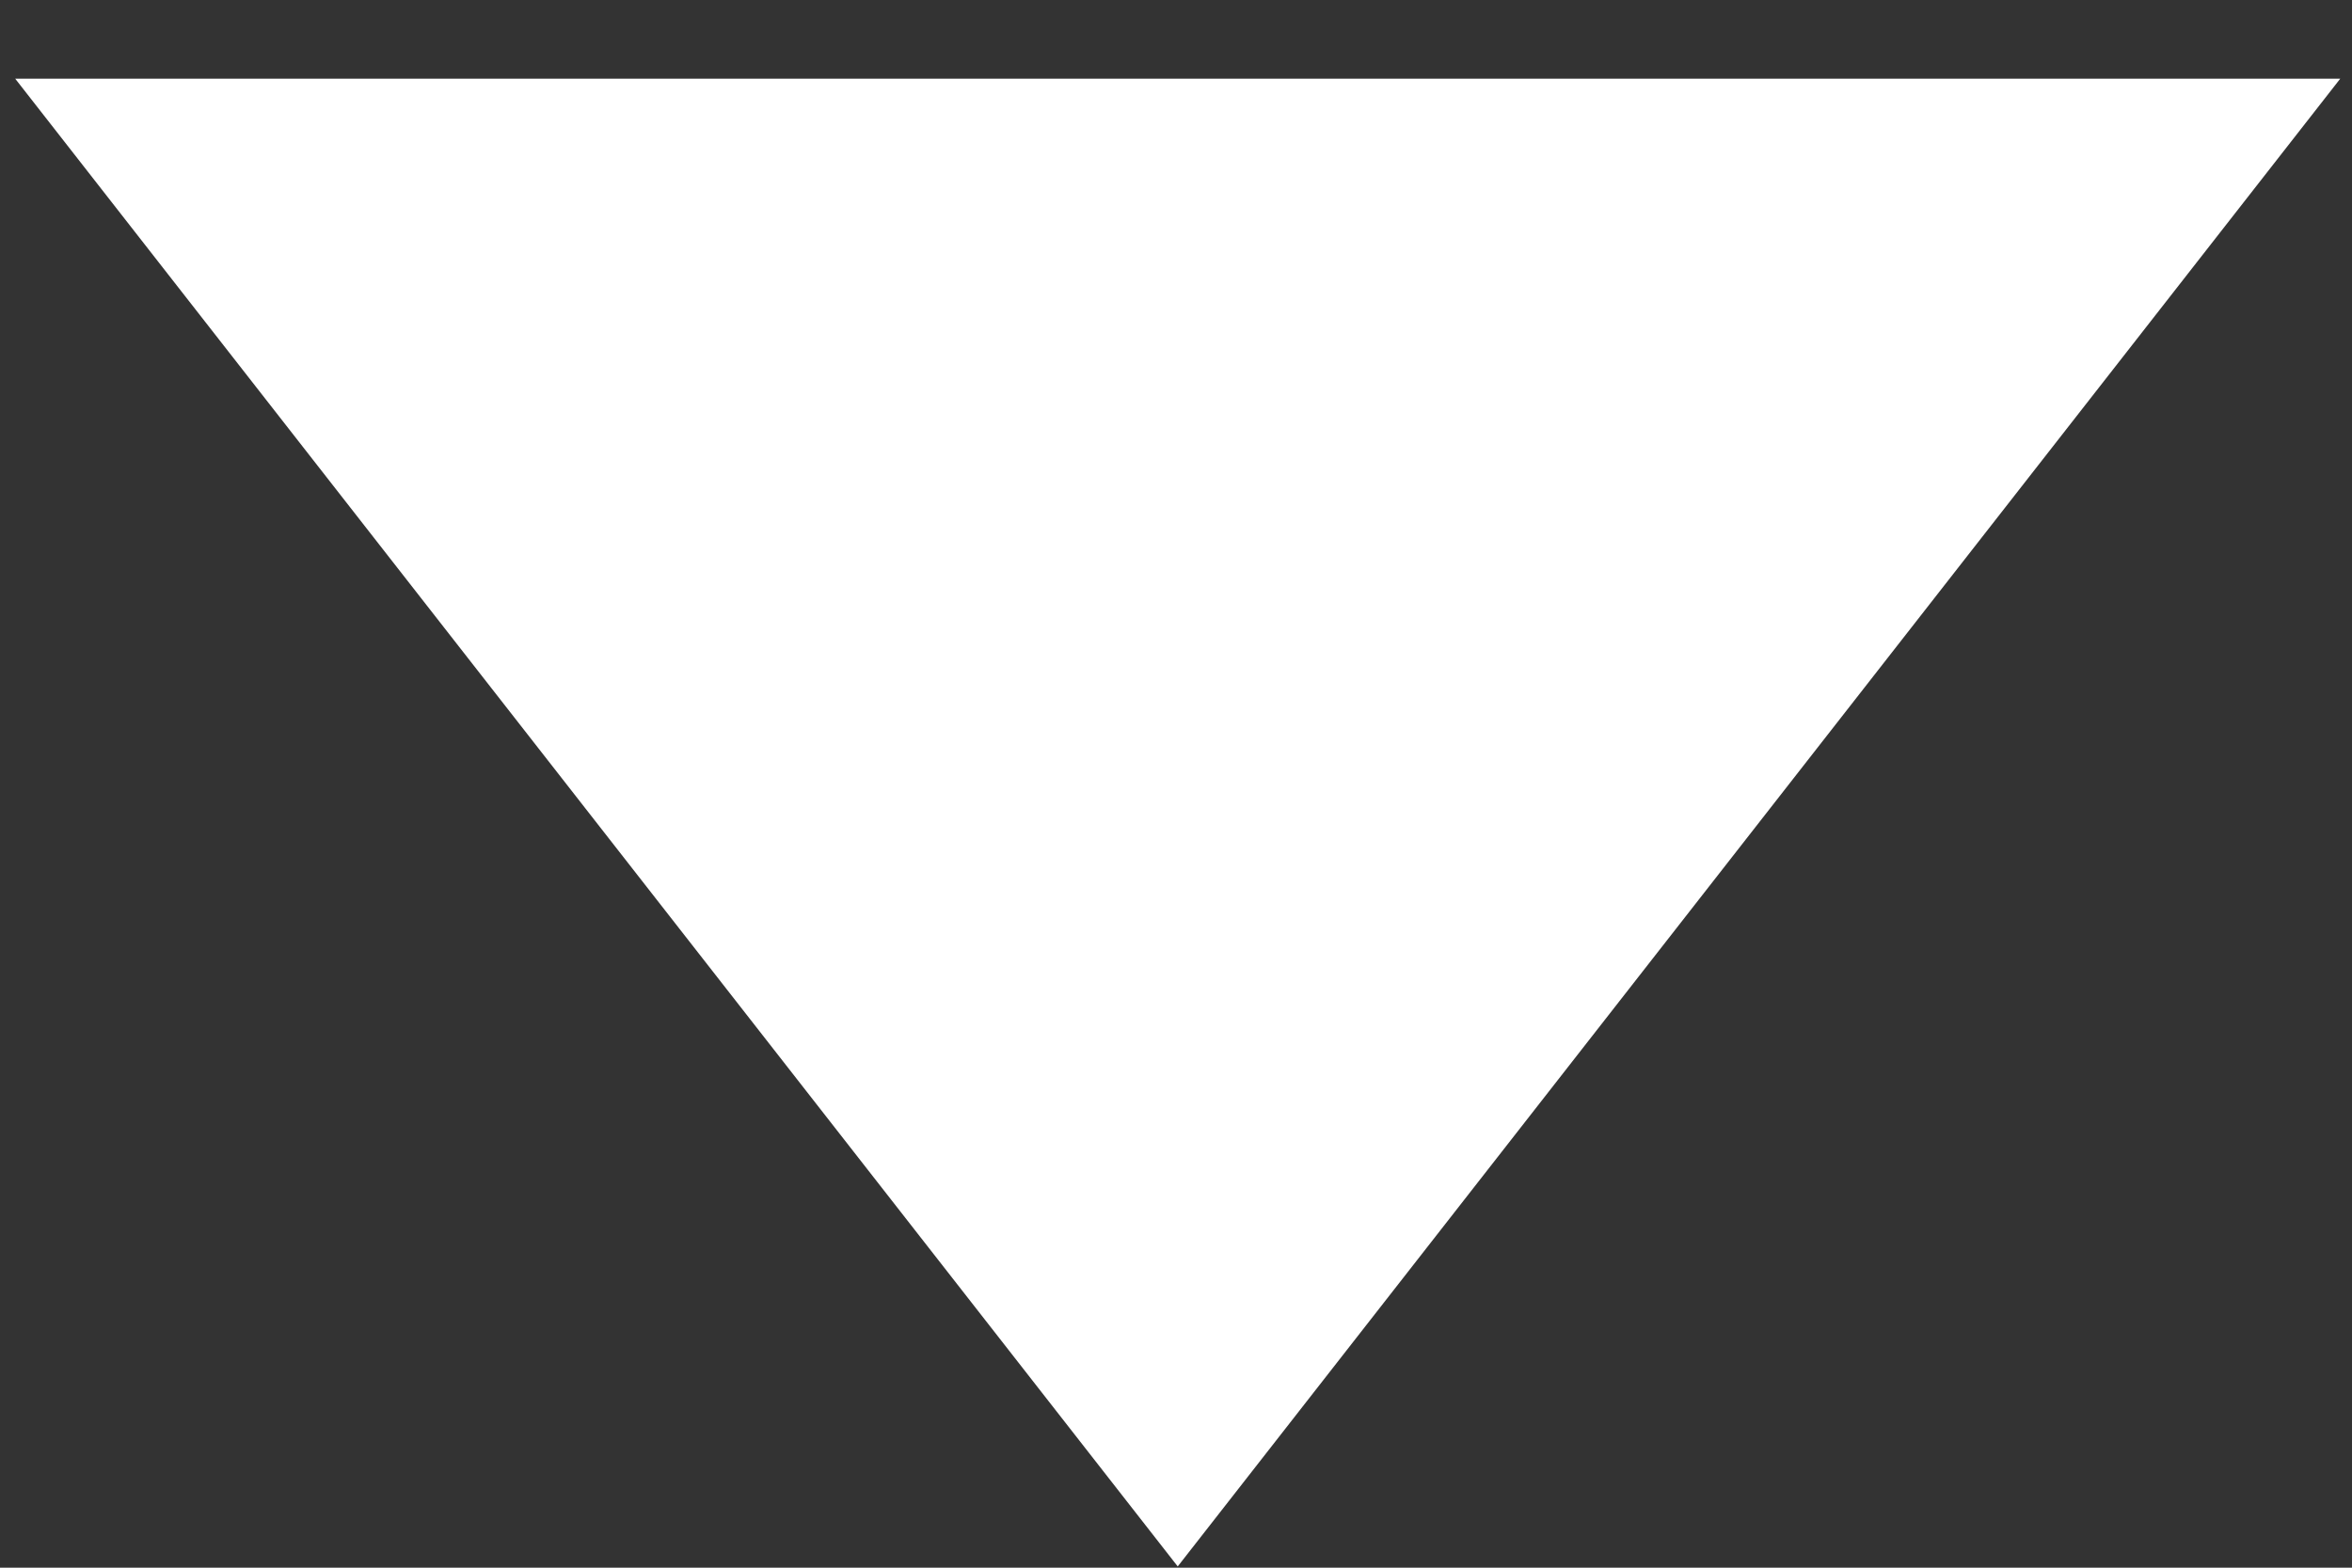 <svg width="15" height="10" viewBox="0 0 15 10" fill="none" xmlns="http://www.w3.org/2000/svg">
<rect x="0" y="0" width="15" height="10" fill="#333333" stroke="none"/>
<path d="M0.097 0.502H14.925L7.511 9.992L0.097 0.502Z" fill="white"/>
</svg>
